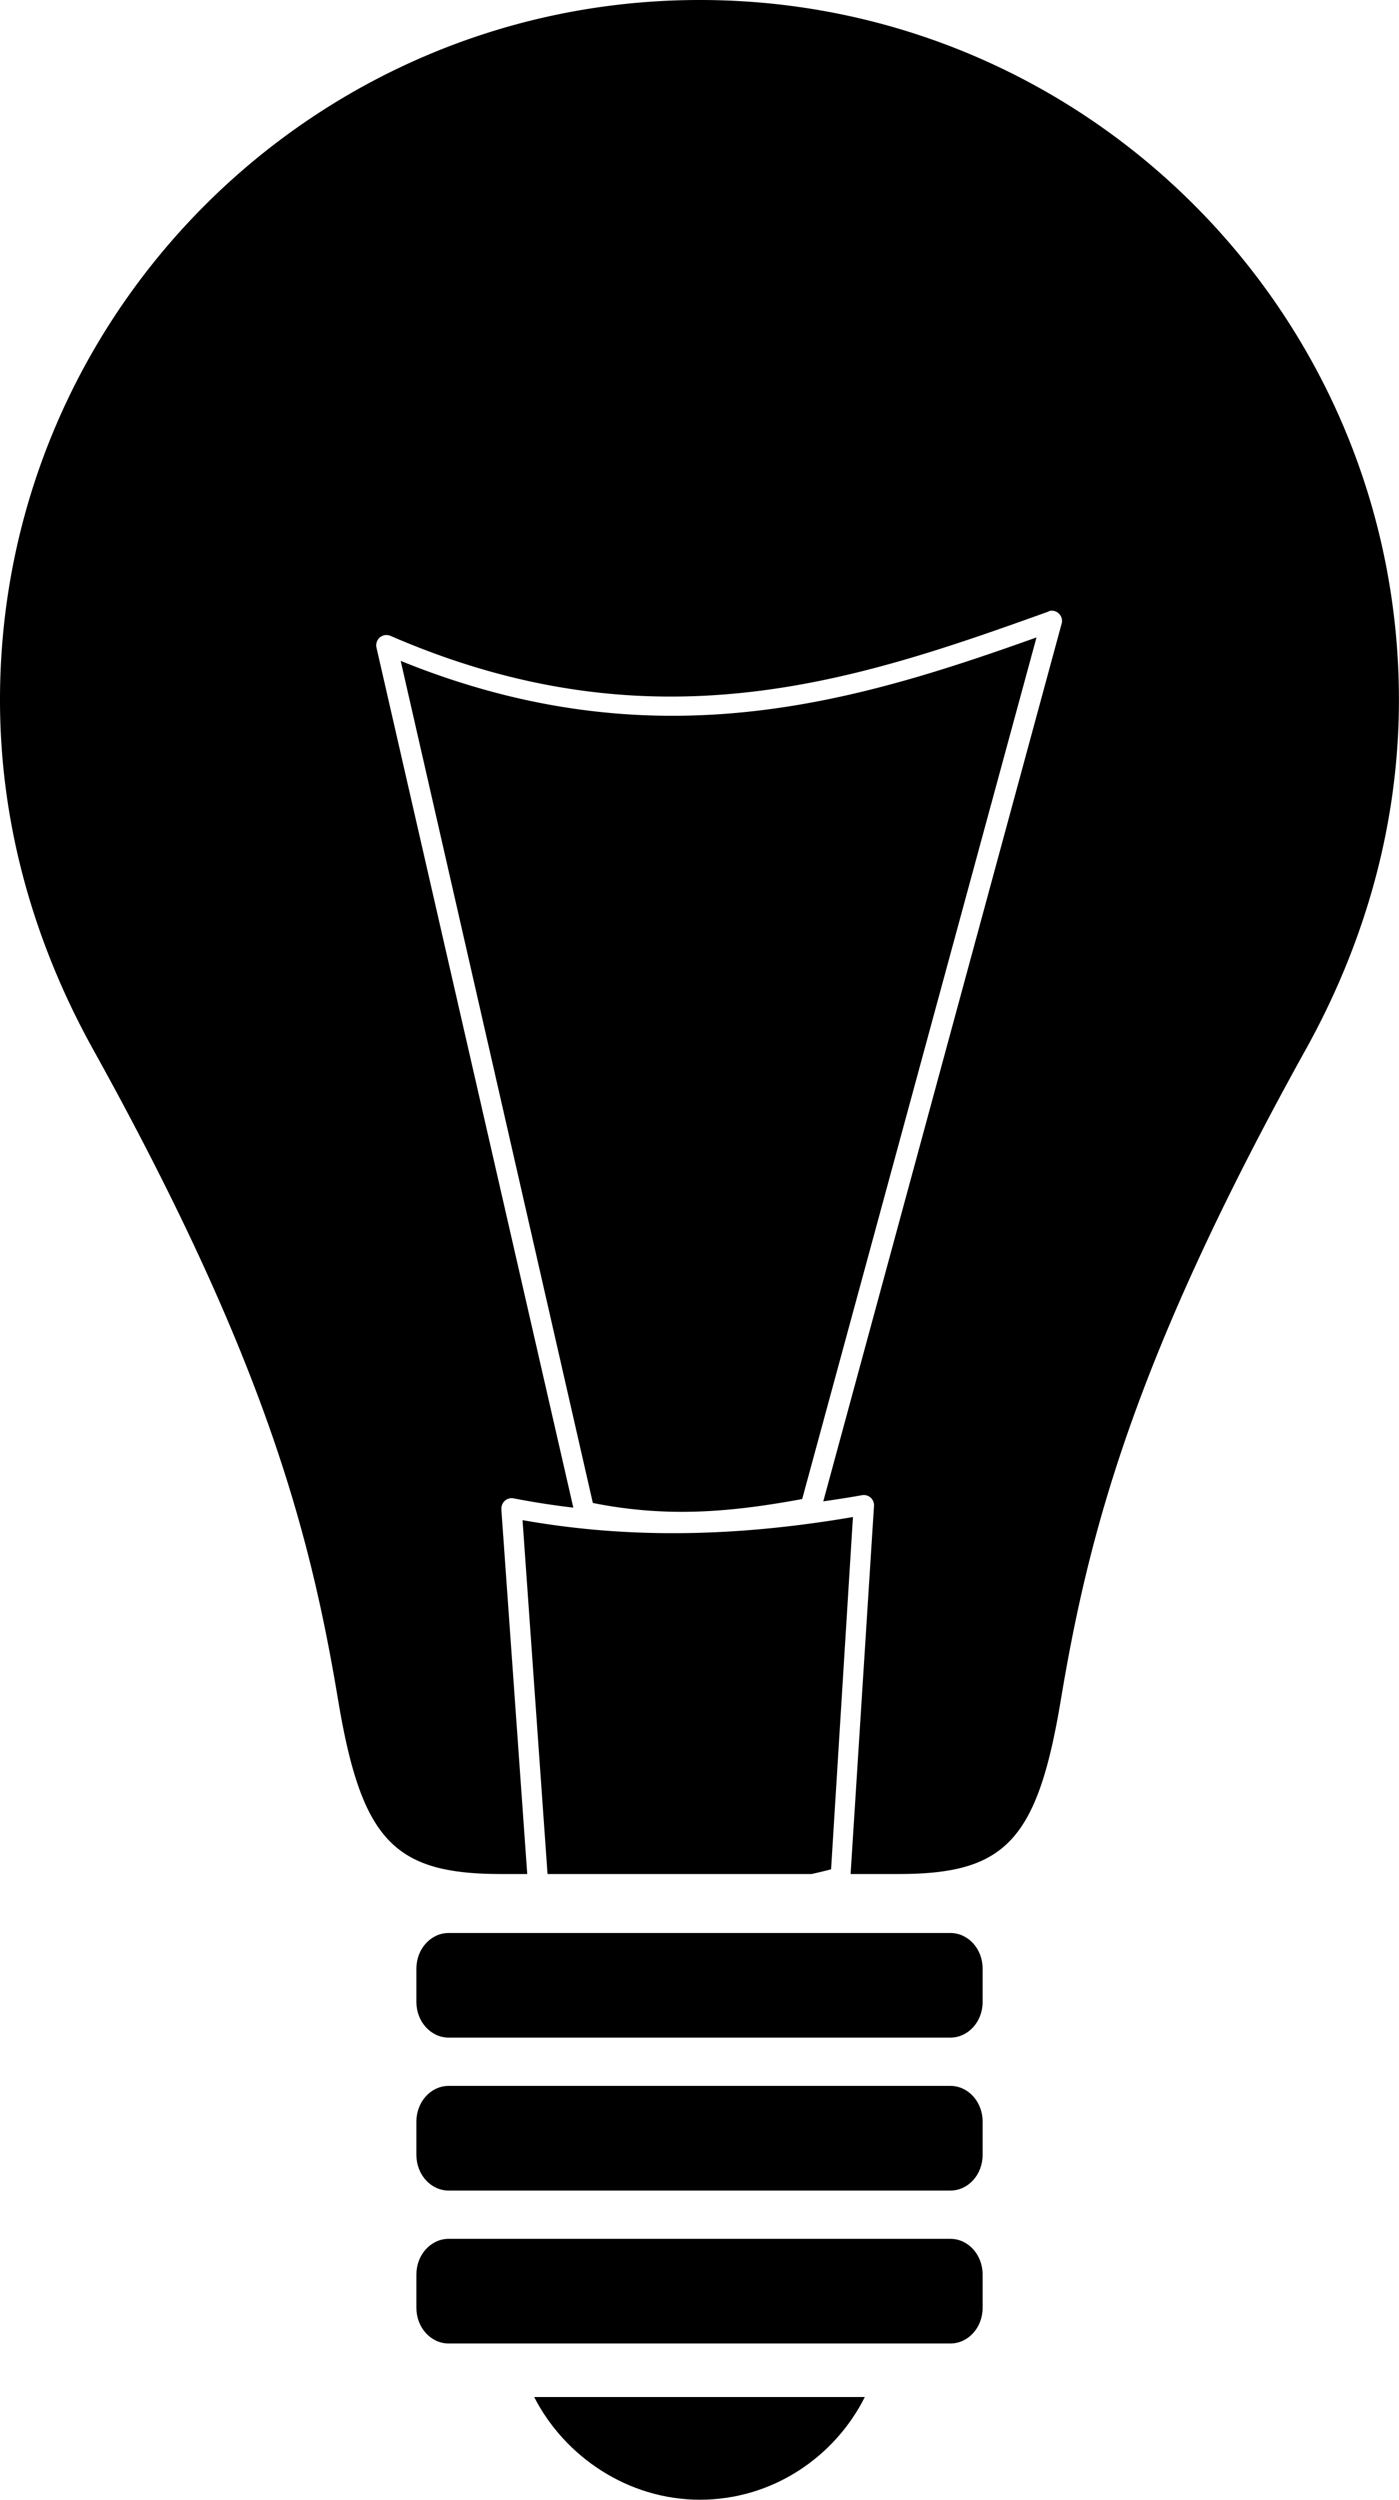 <?xml version="1.0" encoding="UTF-8" standalone="no"?>

<svg
   xmlns:dc="http://purl.org/dc/elements/1.1/"
   xmlns:cc="http://creativecommons.org/ns#"
   xmlns:rdf="http://www.w3.org/1999/02/22-rdf-syntax-ns#"
   xmlns:svg="http://www.w3.org/2000/svg"
   xmlns="http://www.w3.org/2000/svg"
   xmlns:sodipodi="http://sodipodi.sourceforge.net/DTD/sodipodi-0.dtd"
   xmlns:inkscape="http://www.inkscape.org/namespaces/inkscape"
   id="Layer_1"
   enable-background="new 0 0 55.972 100"
   xml:space="preserve"
   viewBox="0 0 55.972 100"
   version="1.0"
   y="0px"
   x="0px"
   inkscape:version="0.48.4 r9939"
   width="100%"
   height="100%"
   sodipodi:docname="noun-project-122-1.svg"><defs
     id="defs25" /><sodipodi:namedview
     pagecolor="#ffffff"
     bordercolor="#666666"
     borderopacity="1"
     objecttolerance="10"
     gridtolerance="10"
     guidetolerance="10"
     inkscape:pageopacity="0"
     inkscape:pageshadow="2"
     inkscape:window-width="1918"
     inkscape:window-height="1027"
     id="namedview23"
     showgrid="false"
     inkscape:zoom="9.44"
     inkscape:cx="33.895276"
     inkscape:cy="53.175564"
     inkscape:window-x="0"
     inkscape:window-y="0"
     inkscape:window-maximized="1"
     inkscape:current-layer="Layer_1" /><g
     id="g3"><path
       d="m38.024 81.513c0.712 0 1.289-0.637 1.289-1.42v-1.345c0-0.783-0.577-1.42-1.289-1.42h-20.073c-0.713 0-1.291 0.637-1.291 1.42v1.345c0 0.783 0.578 1.42 1.291 1.42h20.073z"
       id="path5" /></g><g
     id="g7"><path
       d="m38.024 87.632c0.712 0 1.289-0.637 1.289-1.422v-1.344c0-0.784-0.577-1.421-1.289-1.421h-20.073c-0.713 0-1.291 0.637-1.291 1.421v1.344c0 0.785 0.578 1.422 1.291 1.422h20.073z"
       id="path9" /></g><g
     id="g11"><path
       d="m38.024 93.75c0.712 0 1.289-0.637 1.289-1.421v-1.344c0-0.785-0.577-1.422-1.289-1.422h-20.073c-0.713 0-1.291 0.637-1.291 1.422v1.344c0 0.784 0.578 1.421 1.291 1.421h20.073z"
       id="path13" /></g><g
     id="g15"><path
       d="m34.601 95.89c-1.212 2.416-3.712 4.11-6.598 4.11-2.869 0-5.41-1.719-6.632-4.109h13.23z"
       id="path17" /></g><path
     d="M 28 0 C 12.545 0 -2.3684758e-15 12.544 0 28 C 0 33.089 1.417 37.816 3.719 41.969 C 10.592 54.351 12.41 61.301 13.531 68.031 C 14.472 73.671 15.802 74.969 20.062 74.969 L 21.094 74.969 L 20.062 60.438 L 20.062 60.406 A 0.41 0.41 0 0 1 20.062 60.375 A 0.41 0.41 0 0 1 20.531 59.938 C 21.338 60.094 22.143 60.22 22.938 60.312 L 15.062 25.906 A 0.41 0.41 0 0 1 15.625 25.438 C 26.189 30.025 34.352 27.192 41.938 24.469 A 0.41 0.41 0 0 1 42 24.438 A 0.41 0.41 0 0 1 42.469 24.969 L 32.938 60.062 C 33.453 59.985 33.988 59.905 34.5 59.812 A 0.41 0.41 0 0 1 34.969 60.219 L 34.031 74.969 L 35.938 74.969 C 40.2 74.969 41.496 73.67 42.438 68.031 C 43.559 61.302 45.377 54.351 52.25 41.969 C 54.552 37.816 55.969 33.089 55.969 28 C 55.969 12.544 43.456 -2.3684758e-15 28 0 z M 41.469 25.5 C 34.229 28.083 26.171 30.559 16.031 26.438 L 23.719 60.125 C 26.722 60.728 29.288 60.485 32.094 59.969 L 41.469 25.5 z M 34.125 60.688 C 29.866 61.413 25.495 61.627 20.906 60.812 L 21.906 74.969 L 28 74.969 L 32.469 74.969 C 32.733 74.91 32.994 74.849 33.25 74.781 L 34.125 60.688 z "
     id="path19" /><g
     transform="matrix(0.483,0,0,0.483,-36.463,-185.112)"
     inkscape:label="Calque 1"
     id="layer1"
     style="fill:#ff6700;fill-opacity:1" /></svg>
